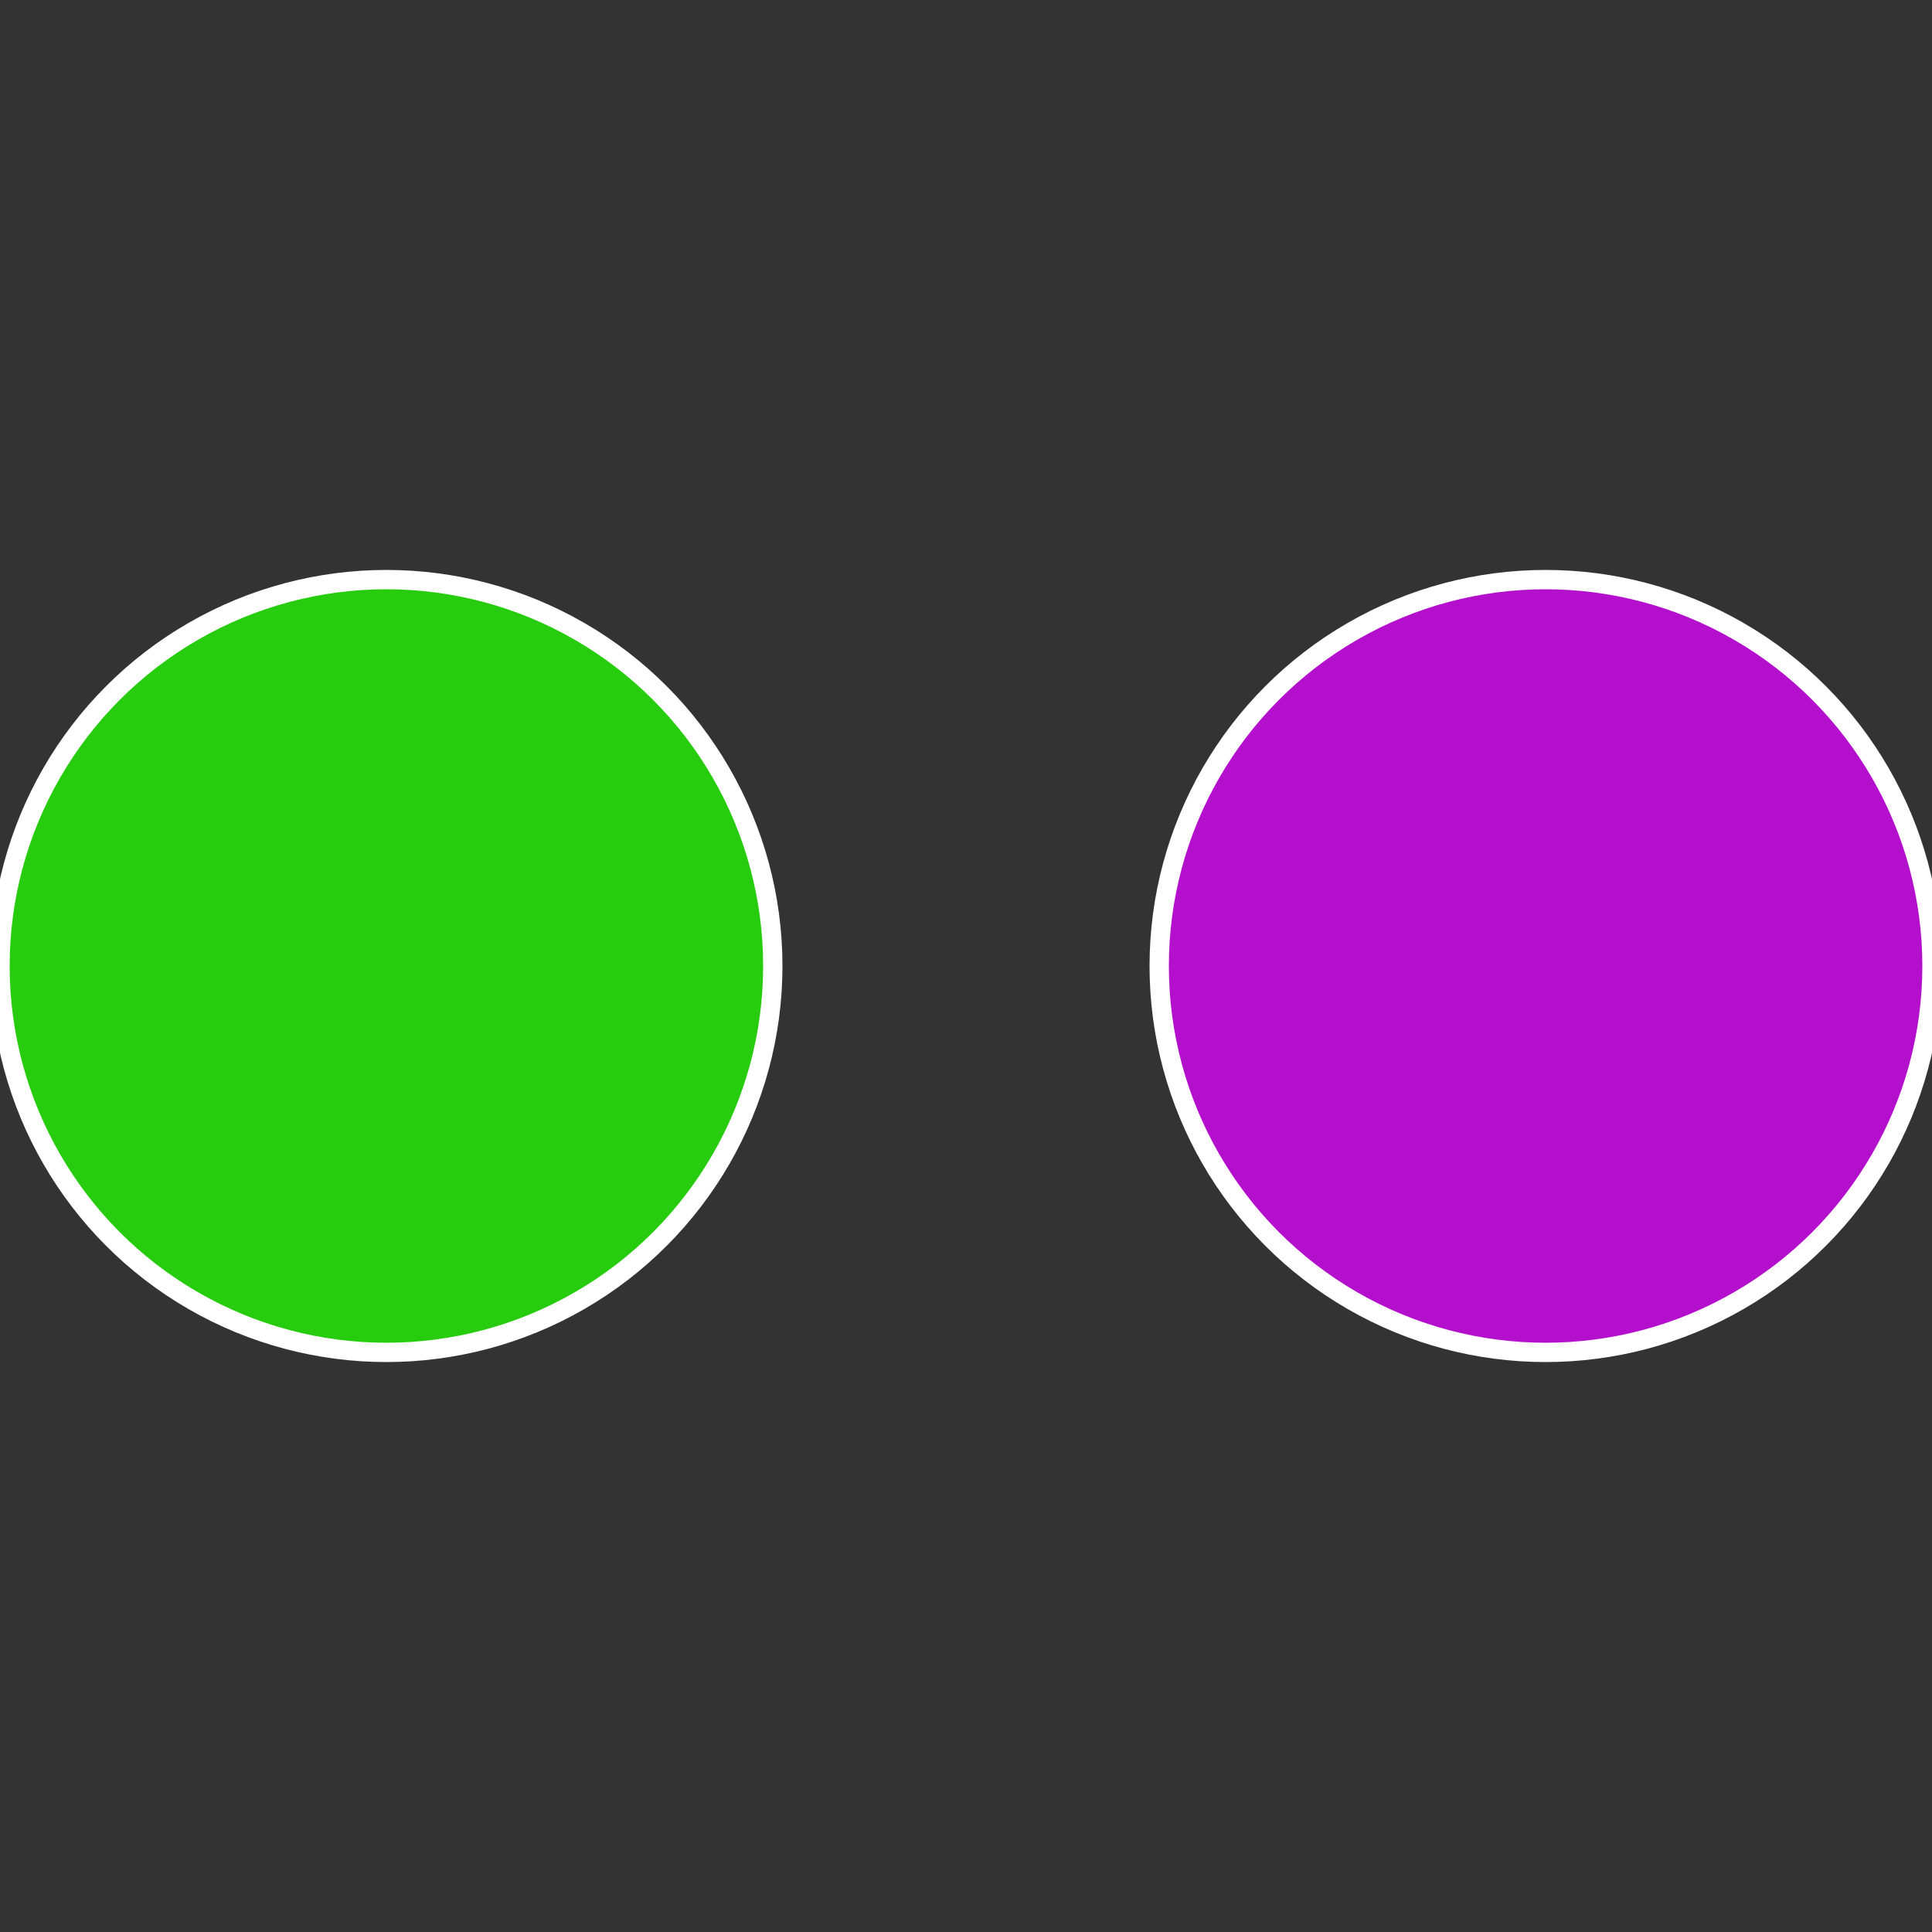 <?xml version="1.0" standalone="no"?>
<svg width="500" height="500" viewBox="-1 -1 2 2" xmlns="http://www.w3.org/2000/svg">
 
                <rect x="-1" y="-1" width="2" height="2" fill="#333333" stroke="none"/>
 
                <circle cx="0.6" cy="0" r="0.4" fill="#b30fcc" stroke="#fff" stroke-width="1%" />
             
                <circle cx="-0.6" cy="7.3478807948841E-17" r="0.4" fill="#28cc0f" stroke="#fff" stroke-width="1%" />
            </svg>
